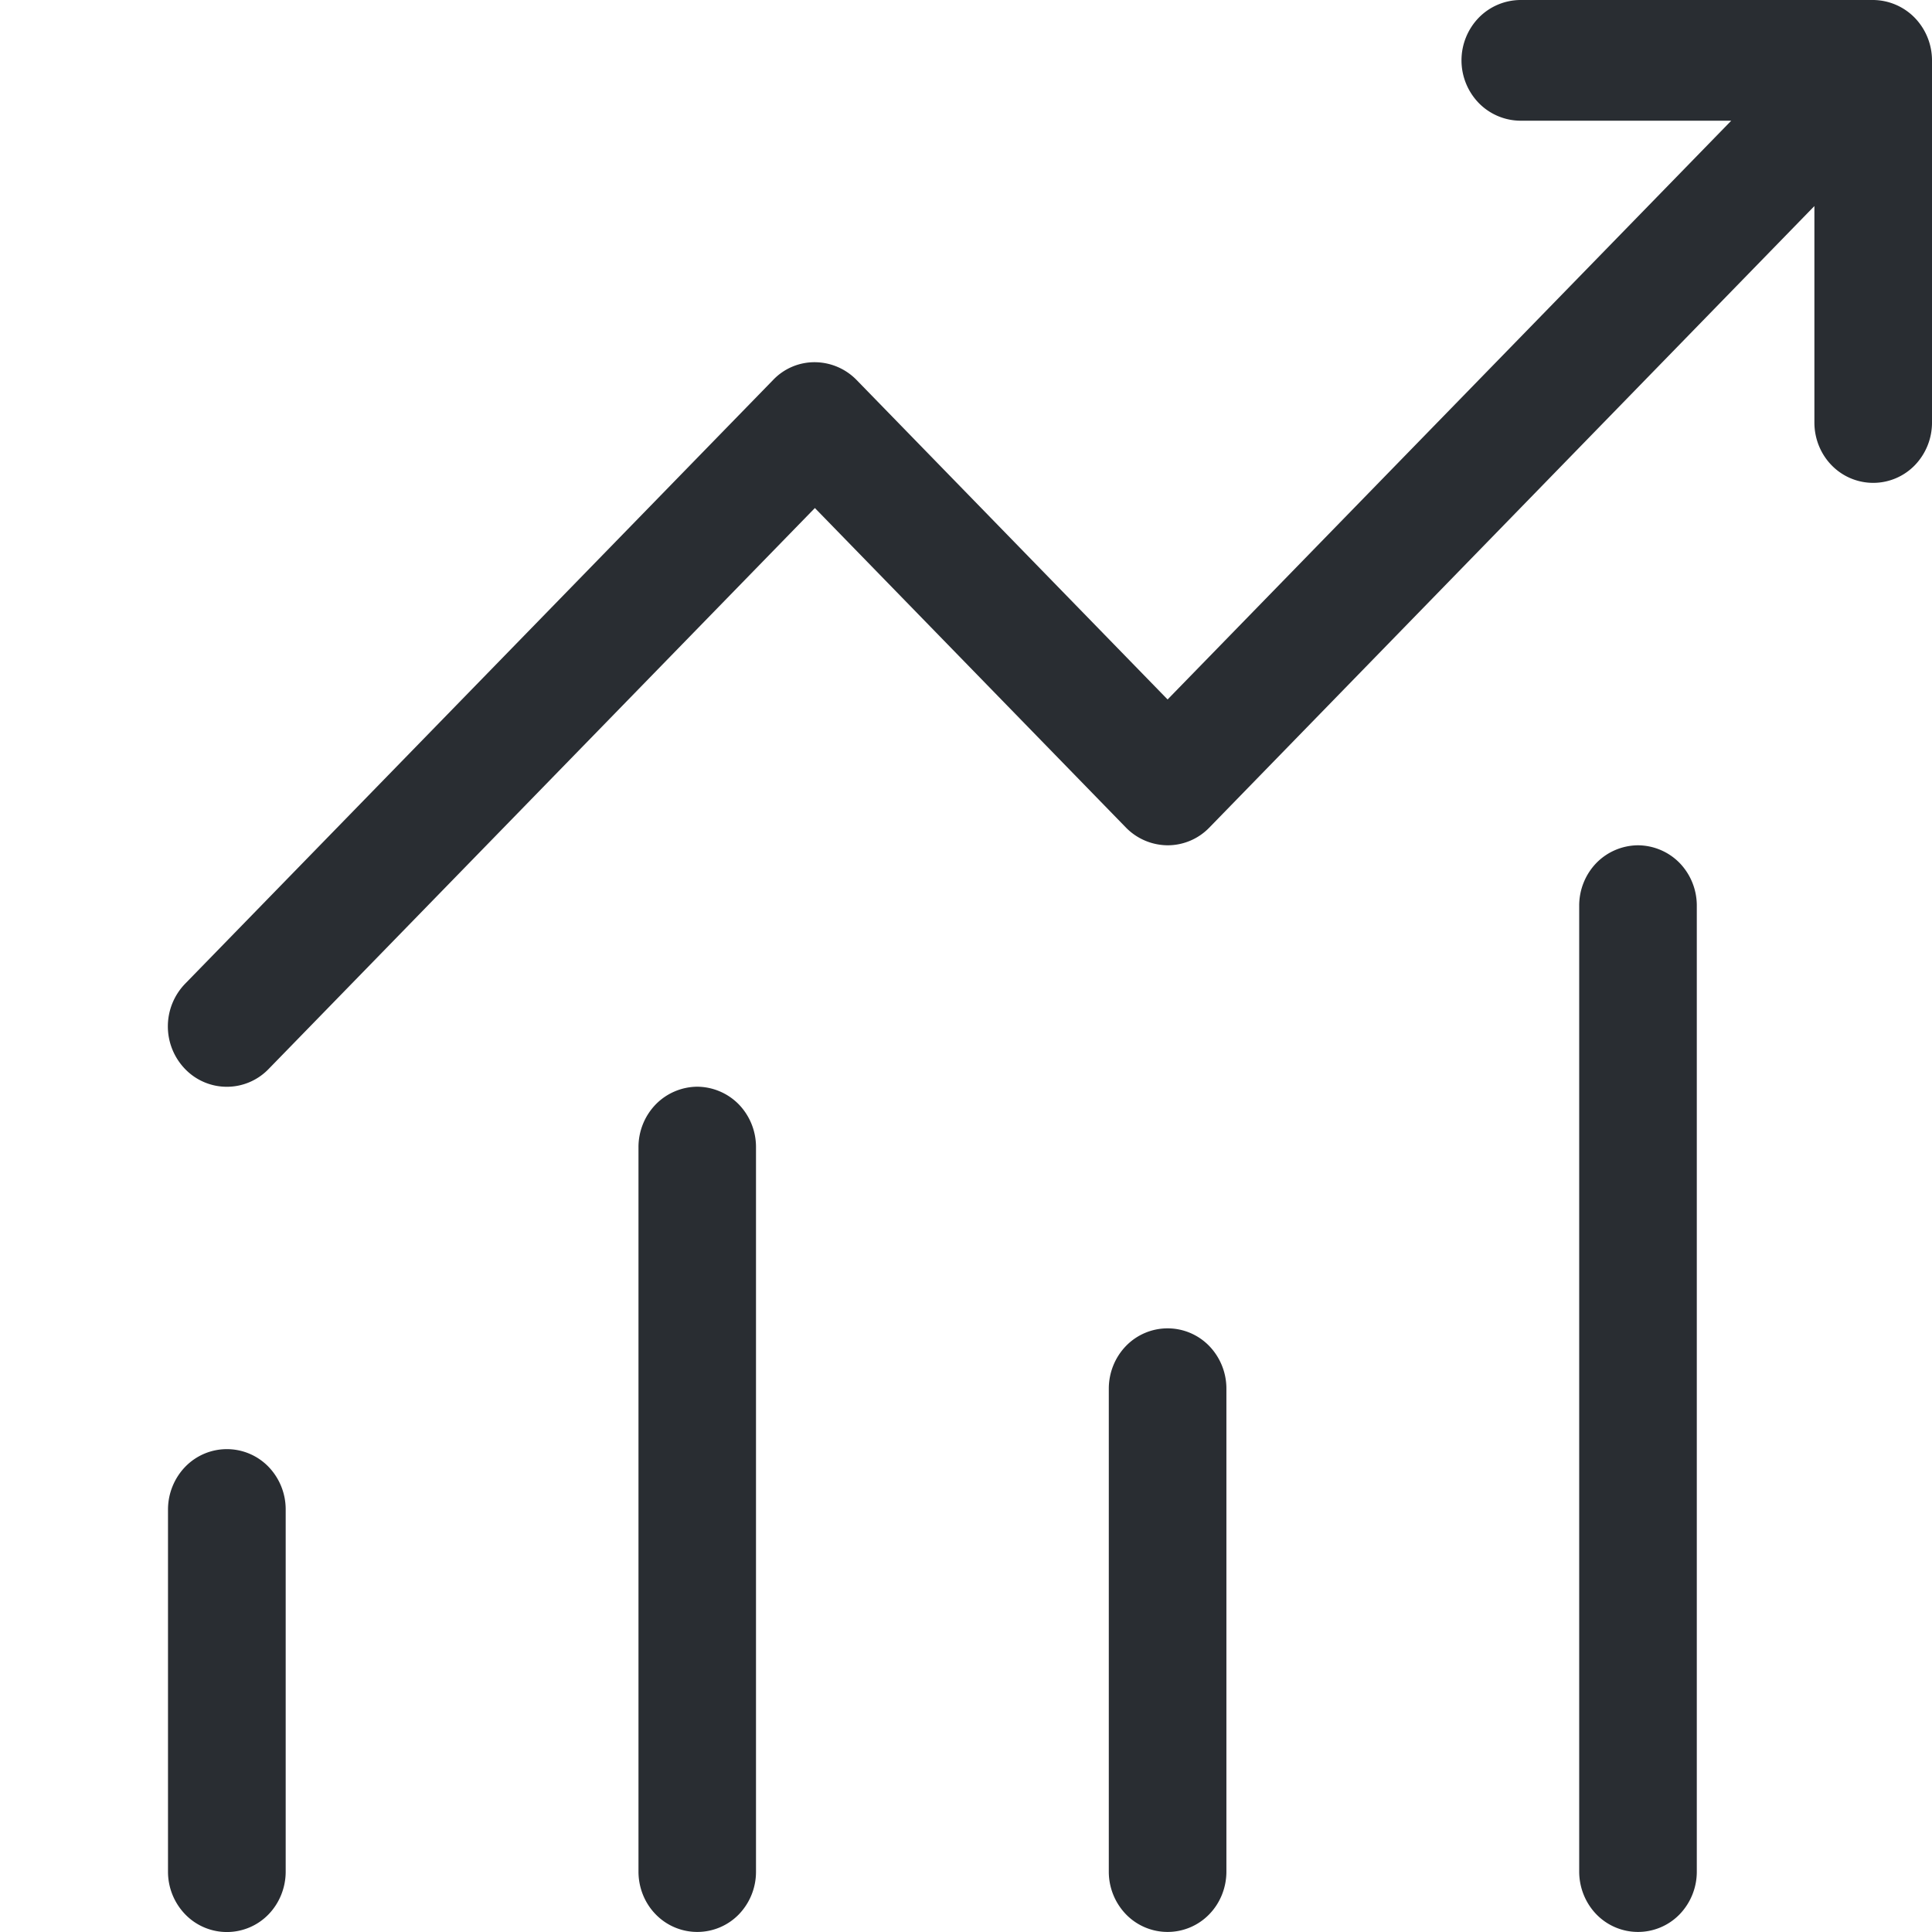 <svg xmlns="http://www.w3.org/2000/svg" width="23" height="23" fill="none"><path fill="#292D32" d="M18.1 0a.7.7 0 0 0-.495.21.73.73 0 0 0 0 1.017.7.7 0 0 0 .495.21h2.51l-6.71 6.89-3.704-3.805a.7.7 0 0 0-.495-.21.68.68 0 0 0-.496.21l-7 7.188a.73.73 0 0 0 0 1.018.69.69 0 0 0 .991 0l6.505-6.68 3.704 3.805a.7.7 0 0 0 .495.21.69.69 0 0 0 .496-.21l7.204-7.4v2.578c0 .19.074.374.205.508a.69.69 0 0 0 .99 0A.73.73 0 0 0 23 5.031V.72a.73.73 0 0 0-.205-.508A.7.7 0 0 0 22.3 0zm1.4 10.063a.7.7 0 0 0-.495.21.73.73 0 0 0-.205.508v11.5c0 .19.074.374.205.509a.69.69 0 0 0 .99 0 .73.73 0 0 0 .205-.509v-11.5a.73.73 0 0 0-.205-.508.7.7 0 0 0-.495-.21M8.3 12.937a.7.7 0 0 0-.494.211.73.73 0 0 0-.205.508v8.625c0 .19.073.374.205.509a.69.69 0 0 0 .99 0A.73.73 0 0 0 9 22.28v-8.625a.73.73 0 0 0-.205-.508.7.7 0 0 0-.495-.21m4.9 3.594c0-.19.074-.373.205-.508a.69.69 0 0 1 .99 0 .73.73 0 0 1 .205.508v5.75c0 .19-.073.374-.205.509a.69.69 0 0 1-.99 0 .73.73 0 0 1-.205-.509zM2 17.97c0-.19.075-.374.206-.509a.69.69 0 0 1 .99 0 .73.73 0 0 1 .205.509v4.312c0 .19-.074.374-.205.509a.69.69 0 0 1-.99 0A.73.73 0 0 1 2 22.28z"/></svg>